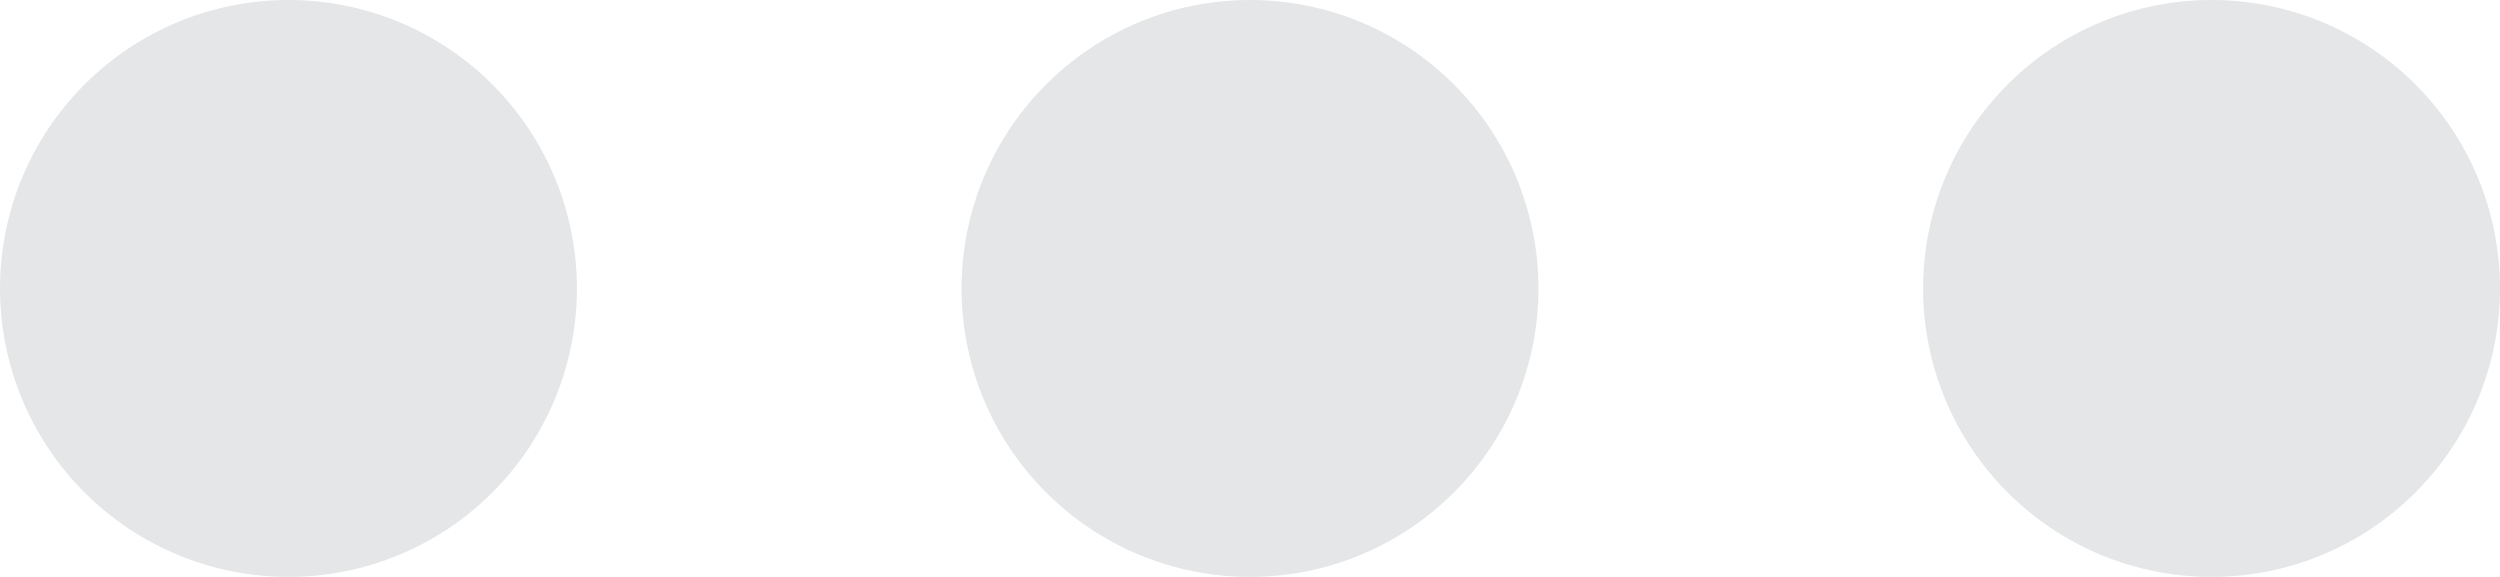 <svg width="26" height="6" viewBox="0 0 26 6" fill="none" xmlns="http://www.w3.org/2000/svg">
<path d="M3 6C2.204 6 1.441 5.684 0.879 5.121C0.316 4.559 0 3.796 0 3C0 2.204 0.316 1.441 0.879 0.879C1.441 0.316 2.204 0 3 0C3.796 0 4.559 0.316 5.121 0.879C5.684 1.441 6 2.204 6 3C6 3.796 5.684 4.559 5.121 5.121C4.559 5.684 3.796 6 3 6ZM13 6C12.204 6 11.441 5.684 10.879 5.121C10.316 4.559 10 3.796 10 3C10 2.204 10.316 1.441 10.879 0.879C11.441 0.316 12.204 0 13 0C13.796 0 14.559 0.316 15.121 0.879C15.684 1.441 16 2.204 16 3C16 3.796 15.684 4.559 15.121 5.121C14.559 5.684 13.796 6 13 6ZM23 6C22.204 6 21.441 5.684 20.879 5.121C20.316 4.559 20 3.796 20 3C20 2.204 20.316 1.441 20.879 0.879C21.441 0.316 22.204 0 23 0C23.796 0 24.559 0.316 25.121 0.879C25.684 1.441 26 2.204 26 3C26 3.796 25.684 4.559 25.121 5.121C24.559 5.684 23.796 6 23 6Z" fill="#E4E6E7"/>
</svg>
